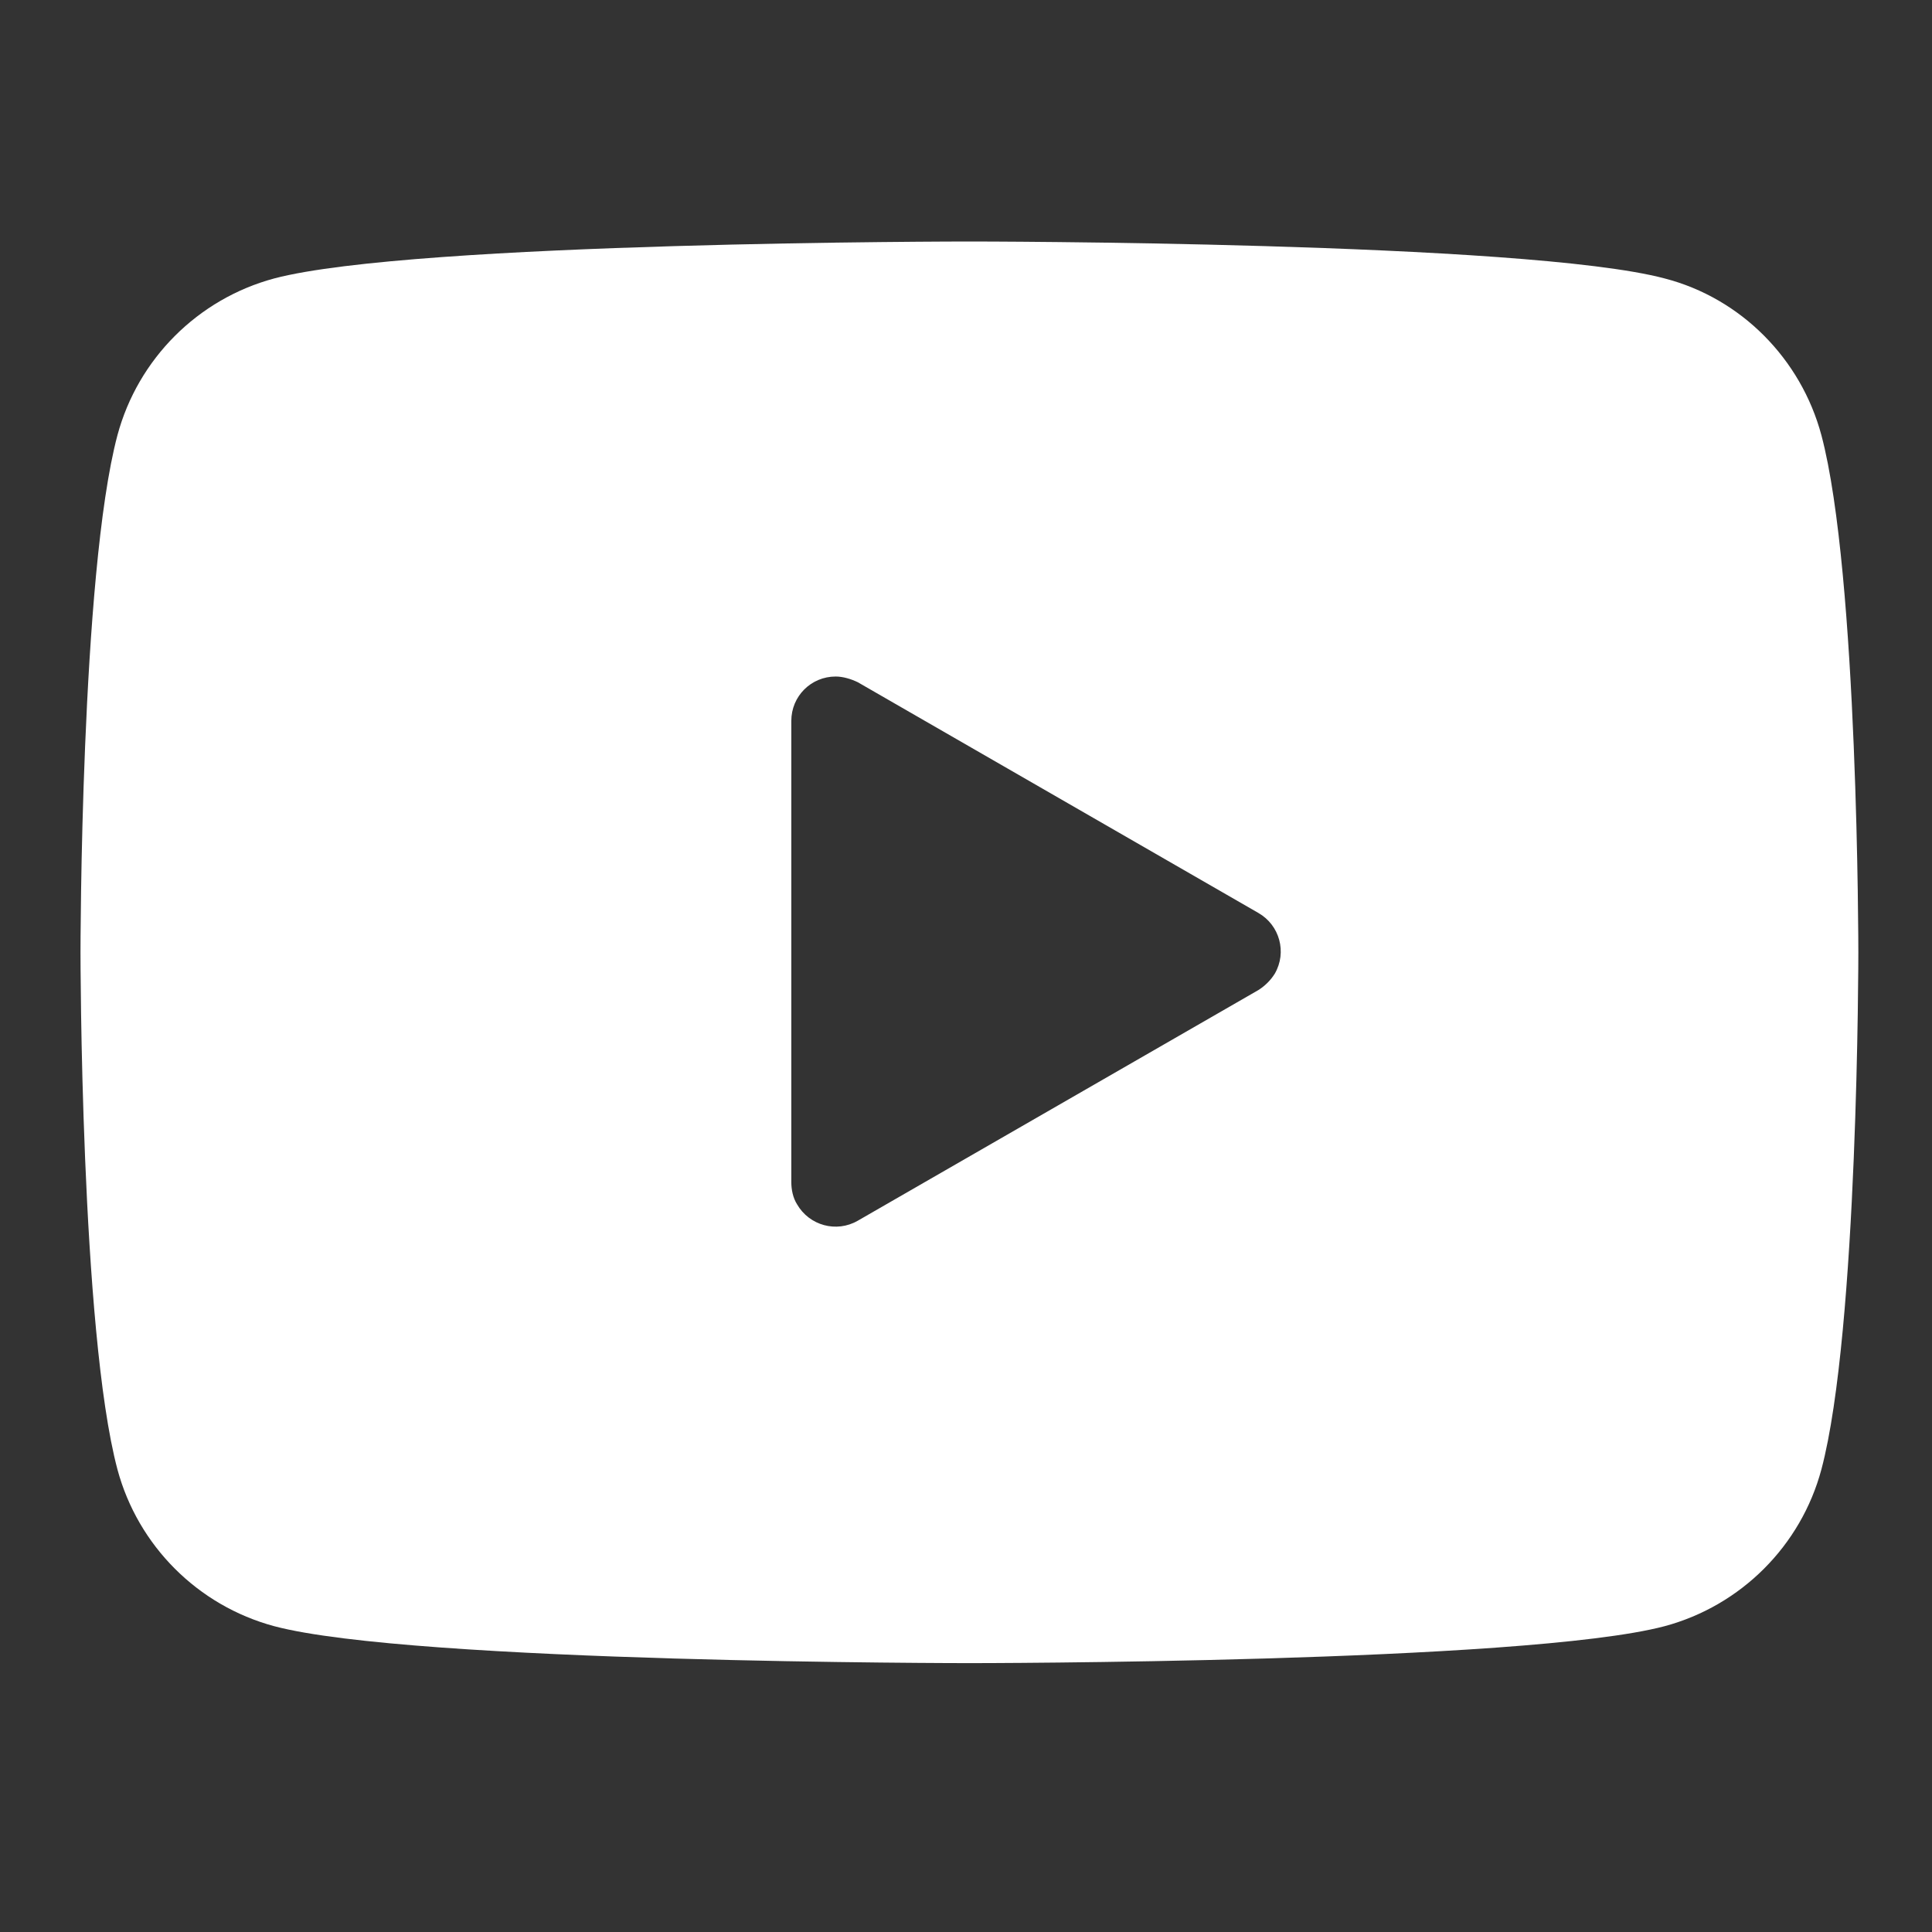 <svg width="24" height="24" viewBox="0 0 24 24" fill="none" xmlns="http://www.w3.org/2000/svg">
<rect x="0" y="0" width="24" height="24" fill="#333333" stroke="none"/>
<path d="M22.626 5.406C22.372 4.458 21.627 3.704 20.679 3.459C18.956 3 12.043 3 12.043 3C12.043 3 5.14 3 3.406 3.459C2.458 3.714 1.714 4.458 1.459 5.406C1 7.13 1 11.83 1 11.83C1 11.83 1 16.53 1.459 18.254C1.714 19.202 2.458 19.946 3.406 20.201C5.13 20.66 12.043 20.66 12.043 20.66C12.043 20.66 18.945 20.66 20.679 20.201C21.627 19.946 22.372 19.202 22.626 18.254C23.085 16.53 23.085 11.83 23.085 11.83C23.085 11.83 23.085 7.13 22.626 5.406ZM9.83 14.695V8.955C9.83 8.649 10.075 8.404 10.381 8.404C10.472 8.404 10.574 8.435 10.656 8.475L15.632 11.341C15.897 11.493 15.989 11.83 15.836 12.095C15.785 12.177 15.713 12.248 15.632 12.299L10.656 15.164C10.391 15.317 10.054 15.225 9.901 14.96C9.85 14.879 9.83 14.777 9.83 14.685V14.695Z" fill="white"/>
</svg>
